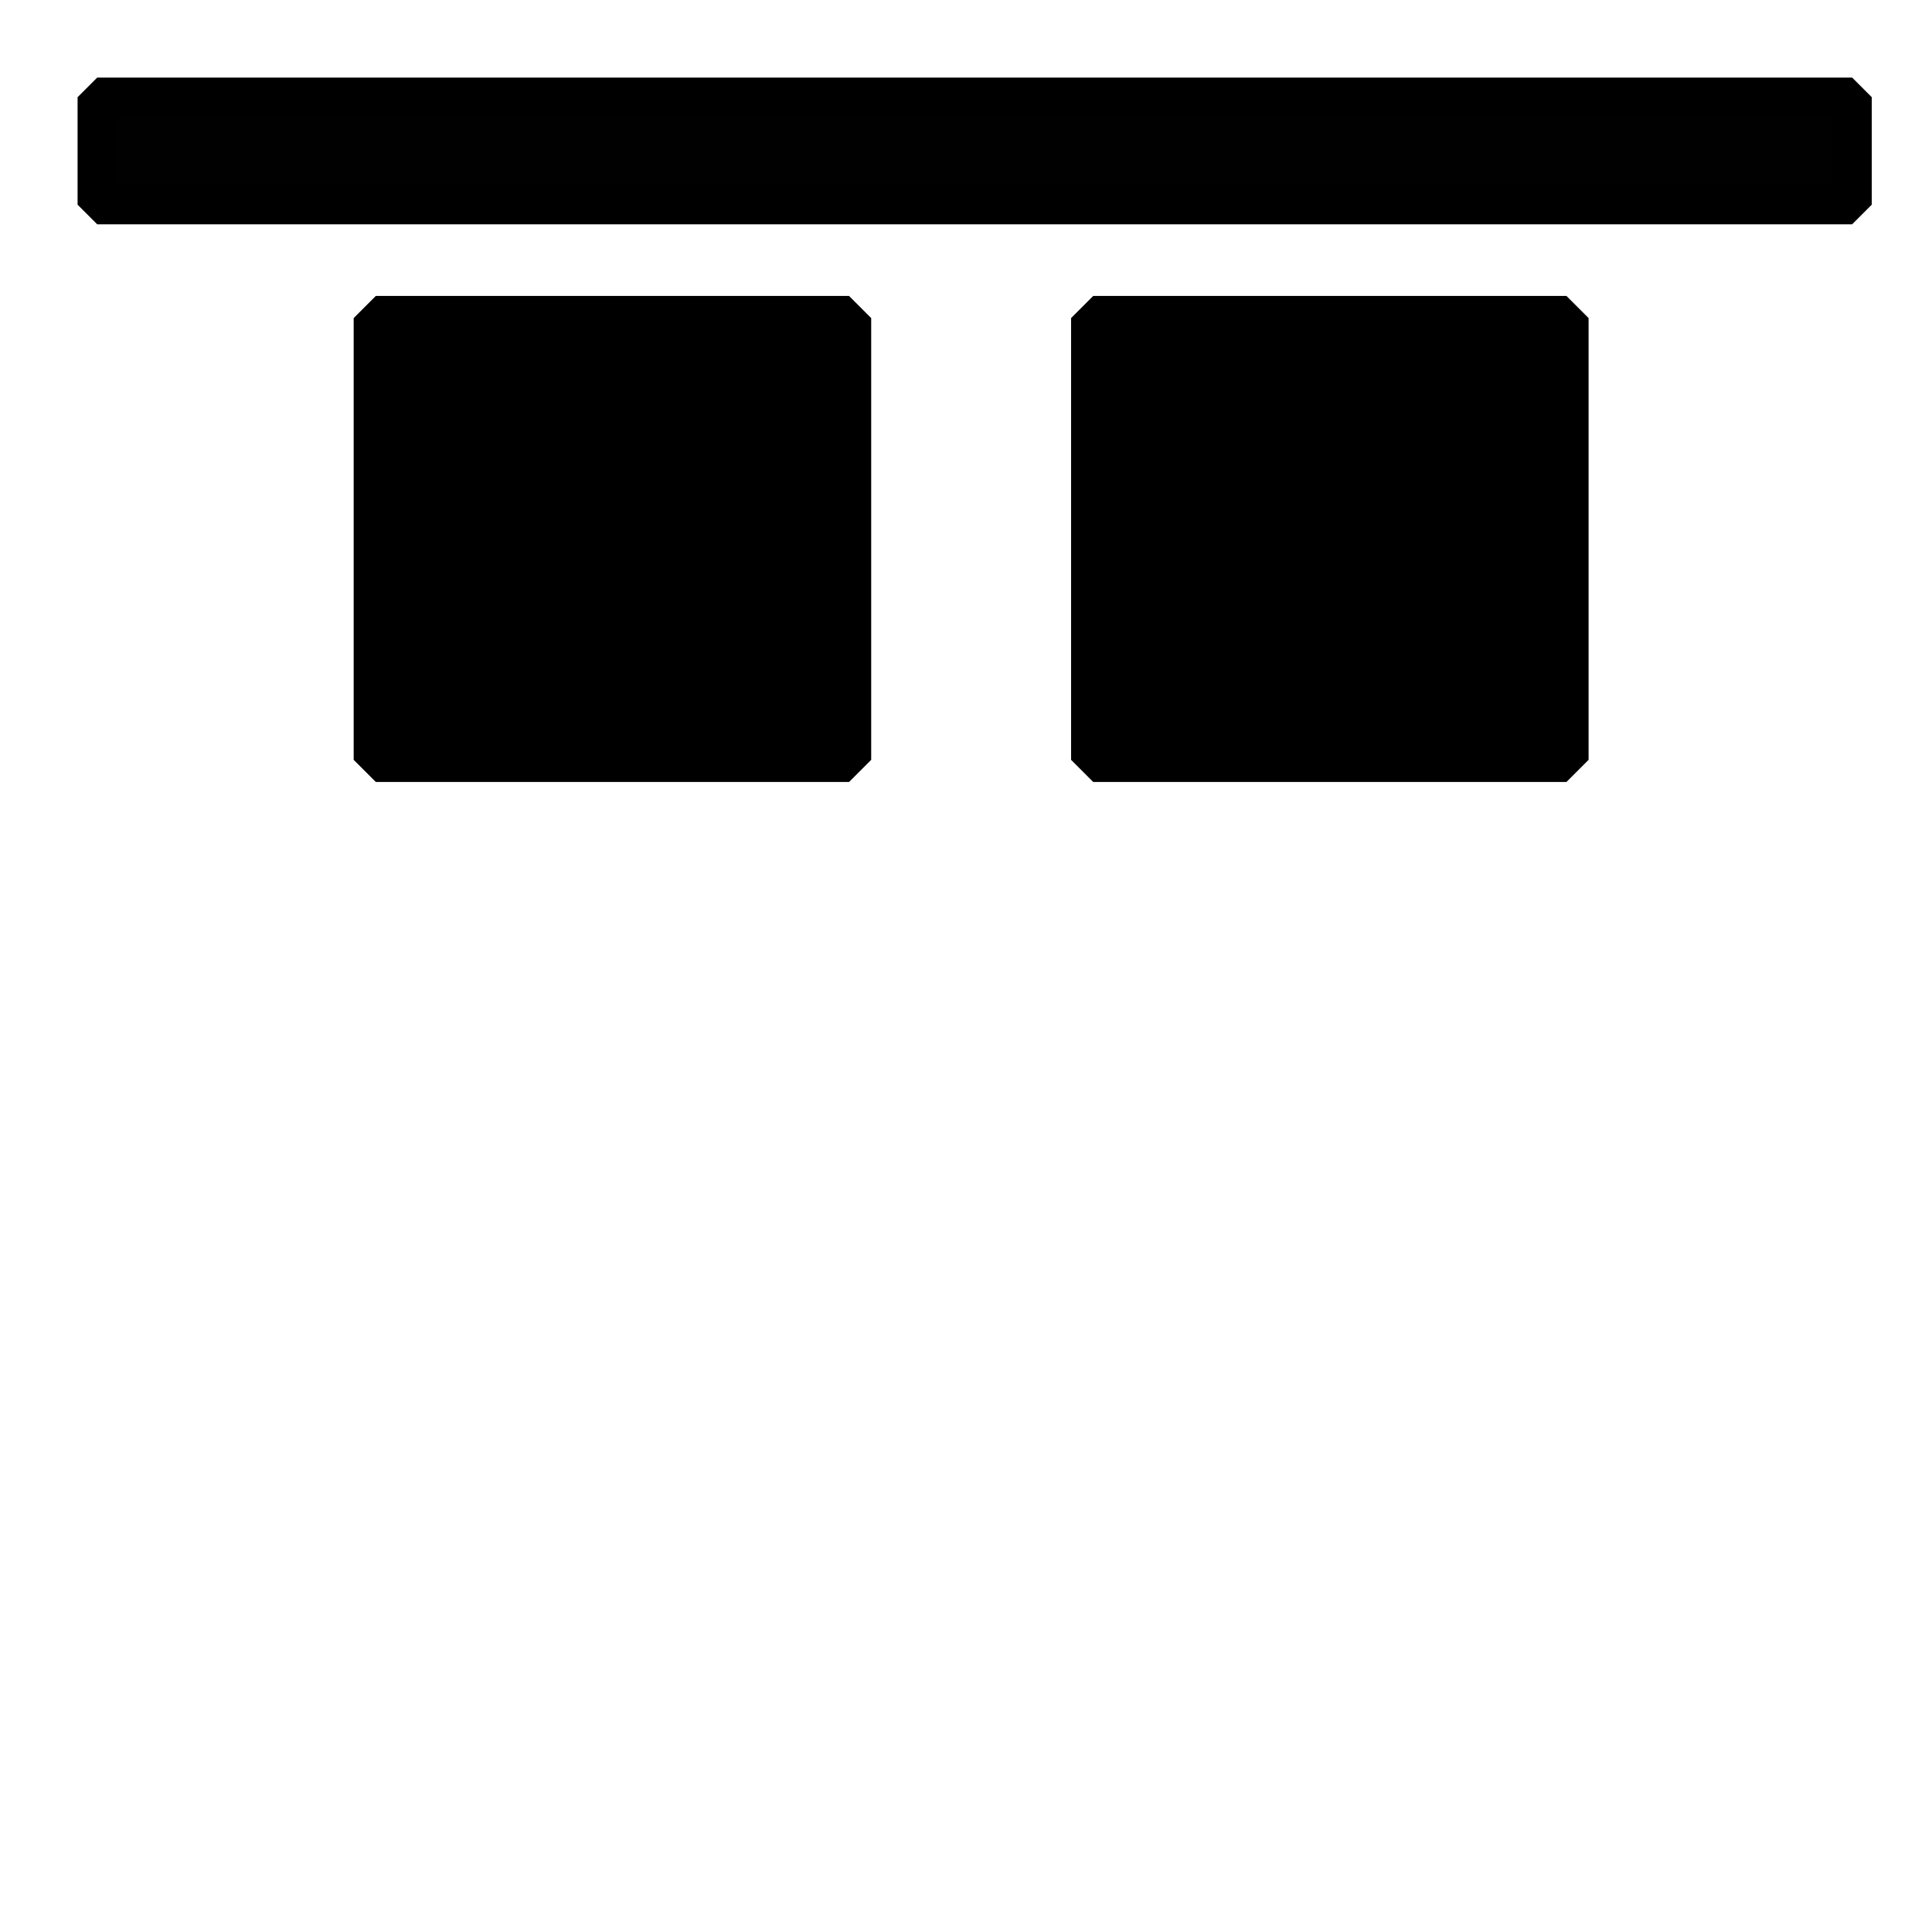 <?xml version="1.0" encoding="UTF-8" standalone="no"?>
<svg
        xmlns:dc="http://purl.org/dc/elements/1.1/"
        xmlns:cc="http://creativecommons.org/ns#"
        xmlns:rdf="http://www.w3.org/1999/02/22-rdf-syntax-ns#"
        xmlns="http://www.w3.org/2000/svg"
        id="svg72"
        version="1.1"
        viewBox="0 0 8.467 8.467"
        height="32"
        width="32">
    <defs
            id="defs66"/>
    <g
            transform="translate(0,-288.533)"
            id="layer1">
        <rect
                transform="rotate(-90)"
                y="4.791"
                x="-291.863"
                height="2.074"
                width="1.936"
                id="rect74"
                style="opacity:1;fill:#000000;fill-opacity:1;stroke:#000000;stroke-width:0.194;stroke-linecap:round;stroke-linejoin:bevel;stroke-miterlimit:4;stroke-dasharray:none;stroke-opacity:1;paint-order:markers fill stroke"/>
        <rect
                transform="rotate(-90)"
                y="0.426"
                x="-289.43"
                height="7.691"
                width="0.471"
                id="rect4609"
                style="opacity:1;fill:#000000;fill-opacity:0.995;stroke:#000000;stroke-width:0.172;stroke-linecap:round;stroke-linejoin:bevel;stroke-miterlimit:4;stroke-dasharray:none;stroke-opacity:1;paint-order:markers fill stroke"/>
        <rect
                transform="rotate(-90)"
                y="1.647"
                x="-291.863"
                height="2.074"
                width="1.936"
                id="rect74-3"
                style="opacity:1;fill:#000000;fill-opacity:1;stroke:#000000;stroke-width:0.194;stroke-linecap:round;stroke-linejoin:bevel;stroke-miterlimit:4;stroke-dasharray:none;stroke-opacity:1;paint-order:markers fill stroke"/>
    </g>
</svg>
